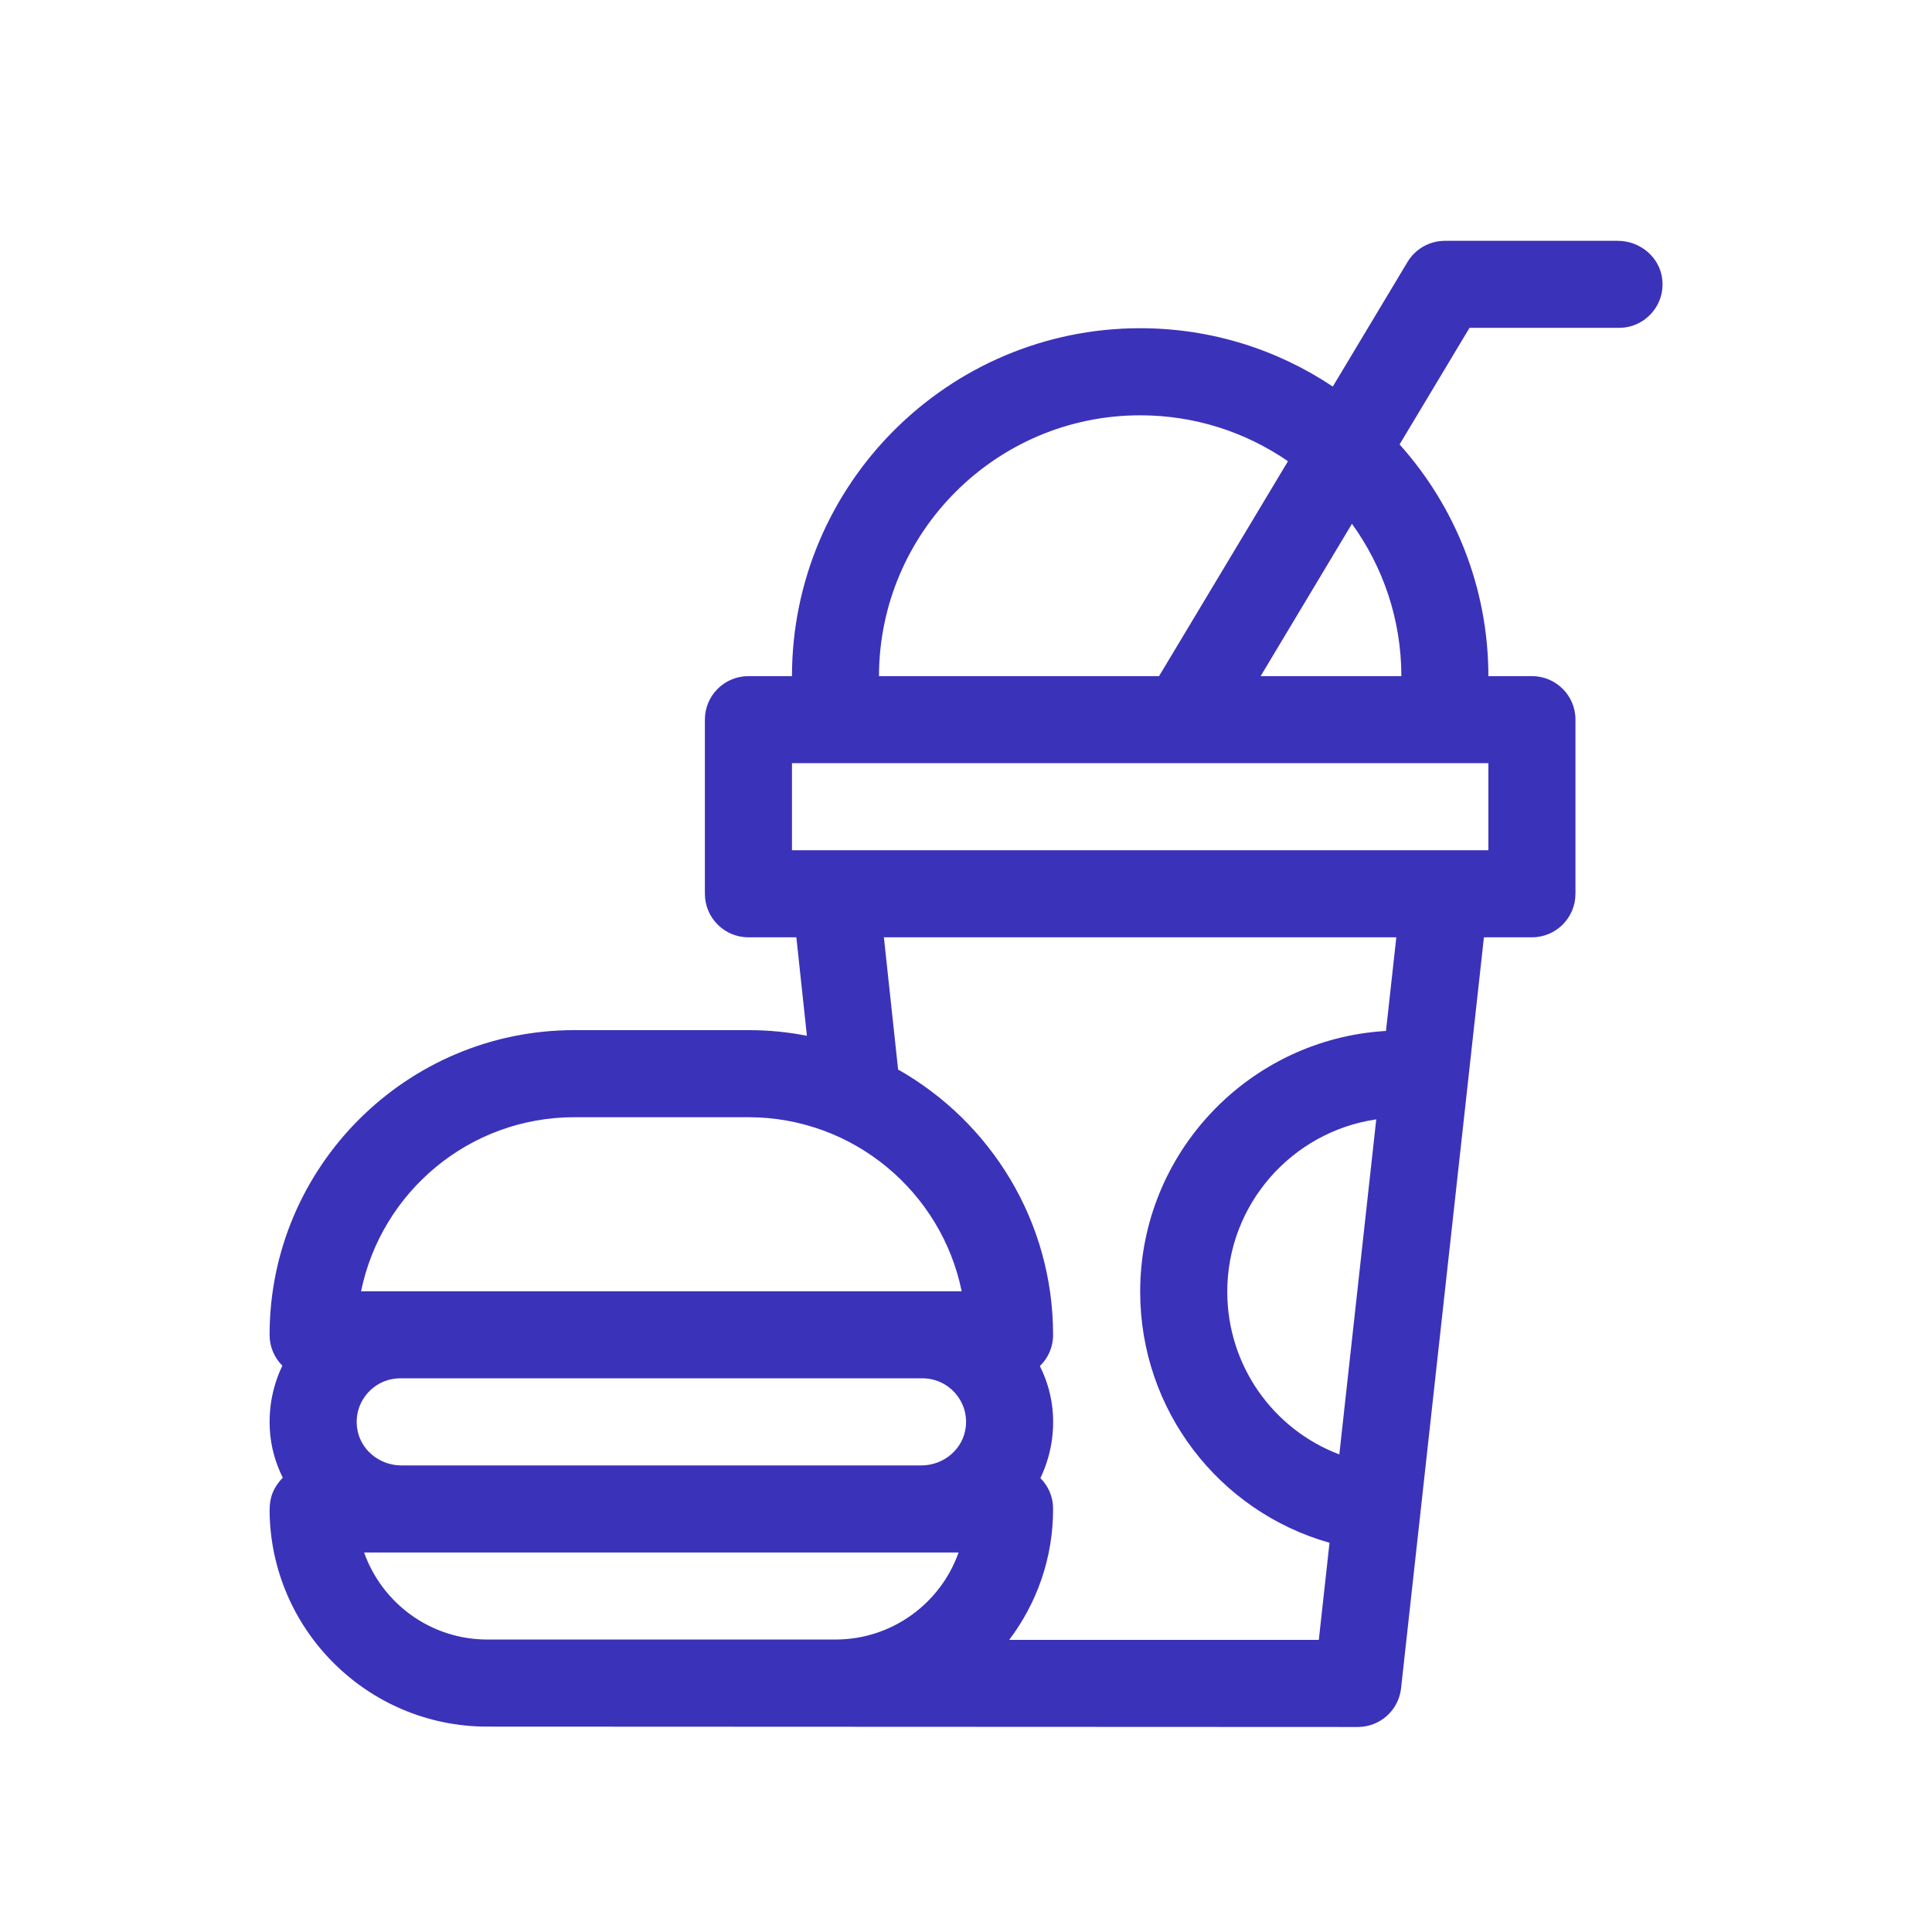 <svg width="26" height="26" viewBox="0 0 26 26" fill="none" xmlns="http://www.w3.org/2000/svg">
<path d="M22.37 3.76C22.337 3.461 22.073 3.241 21.772 3.241H19.445C19.239 3.241 19.048 3.349 18.942 3.525L17.936 5.202C17.194 4.706 16.302 4.417 15.344 4.417C12.762 4.417 10.66 6.517 10.658 9.099H10.072C9.748 9.099 9.486 9.361 9.486 9.684V12.028C9.486 12.351 9.748 12.614 10.072 12.614H10.717L10.859 13.939C10.604 13.889 10.341 13.863 10.072 13.863H7.729C5.467 13.863 3.627 15.704 3.628 17.966C3.628 18.127 3.694 18.273 3.8 18.379C3.677 18.635 3.614 18.926 3.631 19.233C3.643 19.465 3.706 19.686 3.806 19.887C3.749 19.942 3.702 20.011 3.669 20.09C3.639 20.165 3.628 20.247 3.628 20.328C3.64 21.934 4.949 23.236 6.557 23.236C8.757 23.237 18.114 23.241 18.273 23.241C18.572 23.241 18.823 23.016 18.855 22.719C18.846 22.801 19.168 19.884 19.97 12.614H20.616C20.94 12.614 21.202 12.351 21.202 12.028V9.684C21.202 9.361 20.94 9.099 20.616 9.099H20.03C20.029 7.902 19.577 6.809 18.835 5.981L19.776 4.412H21.788C22.133 4.412 22.409 4.113 22.37 3.76ZM15.344 5.589C16.082 5.589 16.767 5.817 17.333 6.207L15.598 9.099H11.829C11.832 7.163 13.408 5.589 15.344 5.589ZM10.658 10.27H20.03V11.442H10.658V10.27ZM7.729 15.035H10.072C11.486 15.035 12.67 16.043 12.942 17.378H4.859C5.131 16.043 6.314 15.035 7.729 15.035ZM12.997 19.203C12.963 19.502 12.7 19.721 12.399 19.721H5.401C5.101 19.721 4.837 19.502 4.804 19.203C4.764 18.85 5.04 18.549 5.386 18.549H12.415C12.761 18.549 13.037 18.85 12.997 19.203ZM6.557 22.064C5.793 22.064 5.142 21.575 4.9 20.893H12.9C12.659 21.575 12.007 22.064 11.243 22.064H6.557ZM18.024 19.573C17.134 19.236 16.516 18.377 16.516 17.383C16.516 16.206 17.389 15.229 18.521 15.064L18.024 19.573ZM18.652 13.874C16.81 13.982 15.344 15.514 15.344 17.383C15.344 18.978 16.405 20.341 17.892 20.762L17.748 22.069H13.581C13.953 21.577 14.174 20.965 14.172 20.302C14.172 20.142 14.107 19.997 14.001 19.892C14.124 19.635 14.187 19.345 14.17 19.038C14.157 18.806 14.095 18.585 13.994 18.384C14.104 18.278 14.172 18.13 14.172 17.966C14.173 16.436 13.331 15.098 12.086 14.393C12.086 14.393 12.086 14.392 12.086 14.391L11.895 12.614H18.791L18.652 13.874ZM18.859 9.099H16.965L18.194 7.049C18.611 7.626 18.858 8.334 18.859 9.099Z" fill="#3B32BA"/>
</svg>
